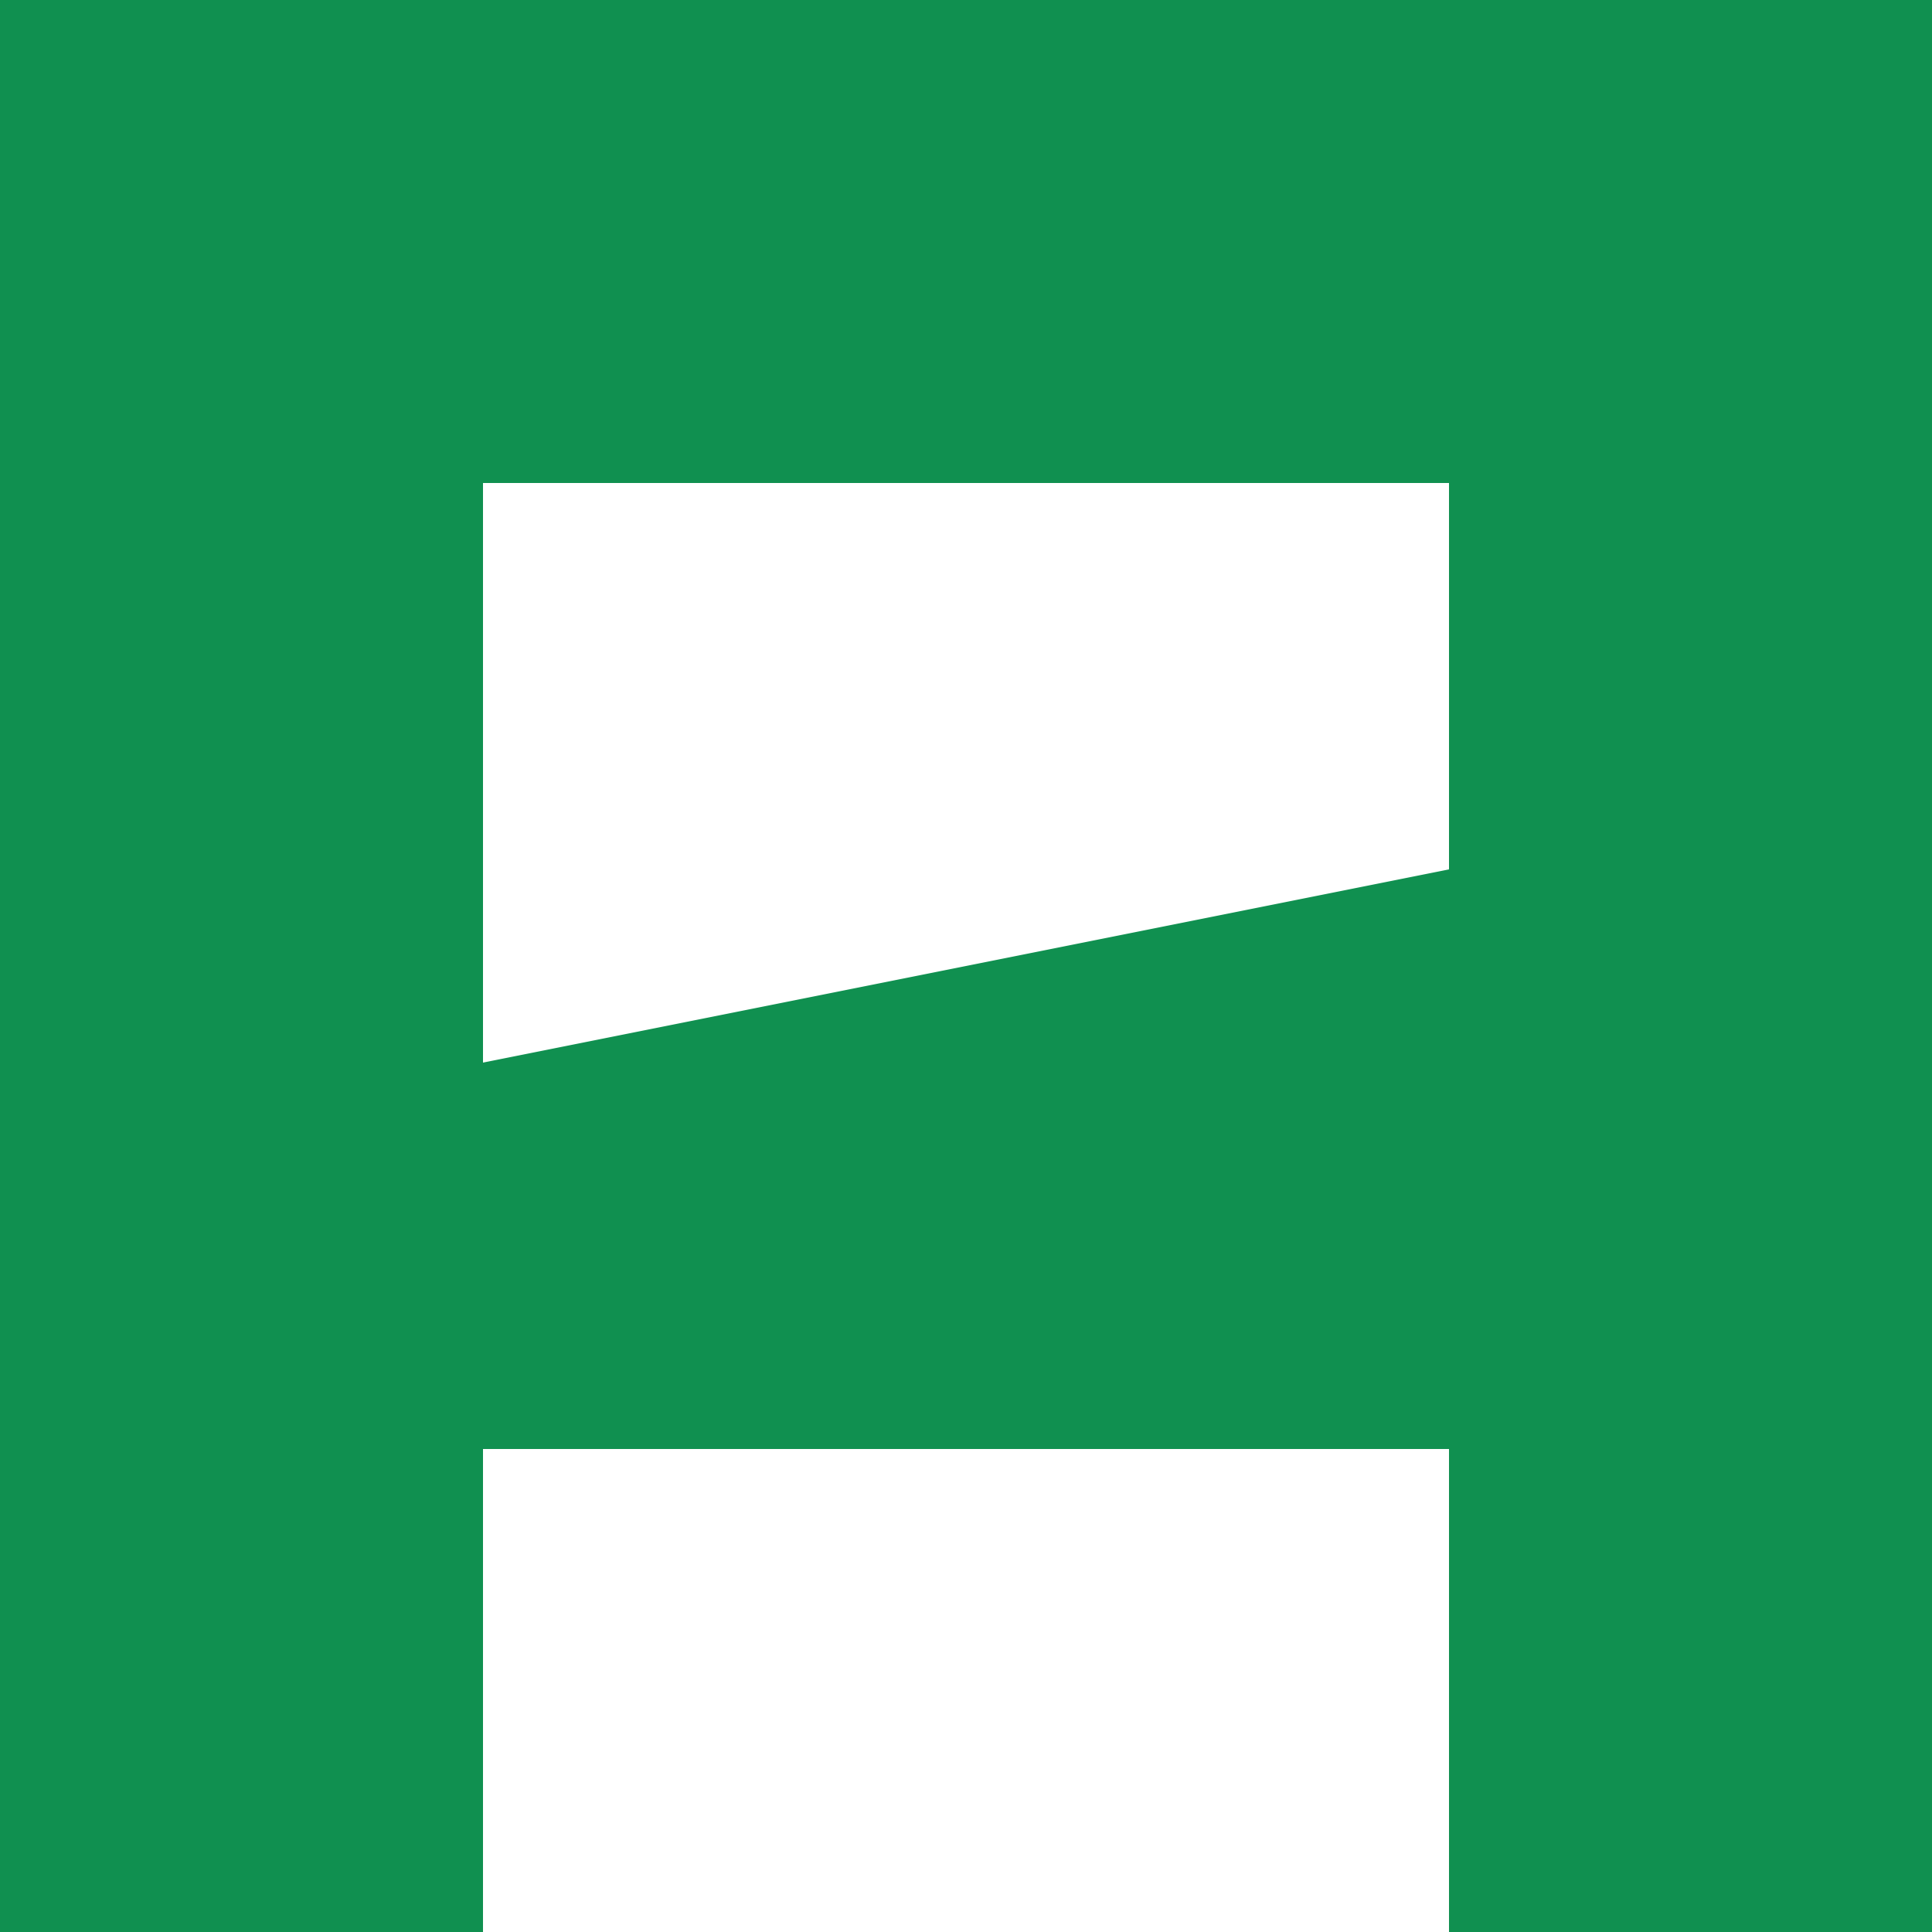 <svg xmlns="http://www.w3.org/2000/svg" width="20" height="20"
version="1.1"> <path style="fill:#109050" fill-rule="even-odd" d="m0,0
v 20 h 5 v -5 h 10 v 5 h 5 v -20z m5,5 h 10 v 4 L5,11z" />
</svg>

